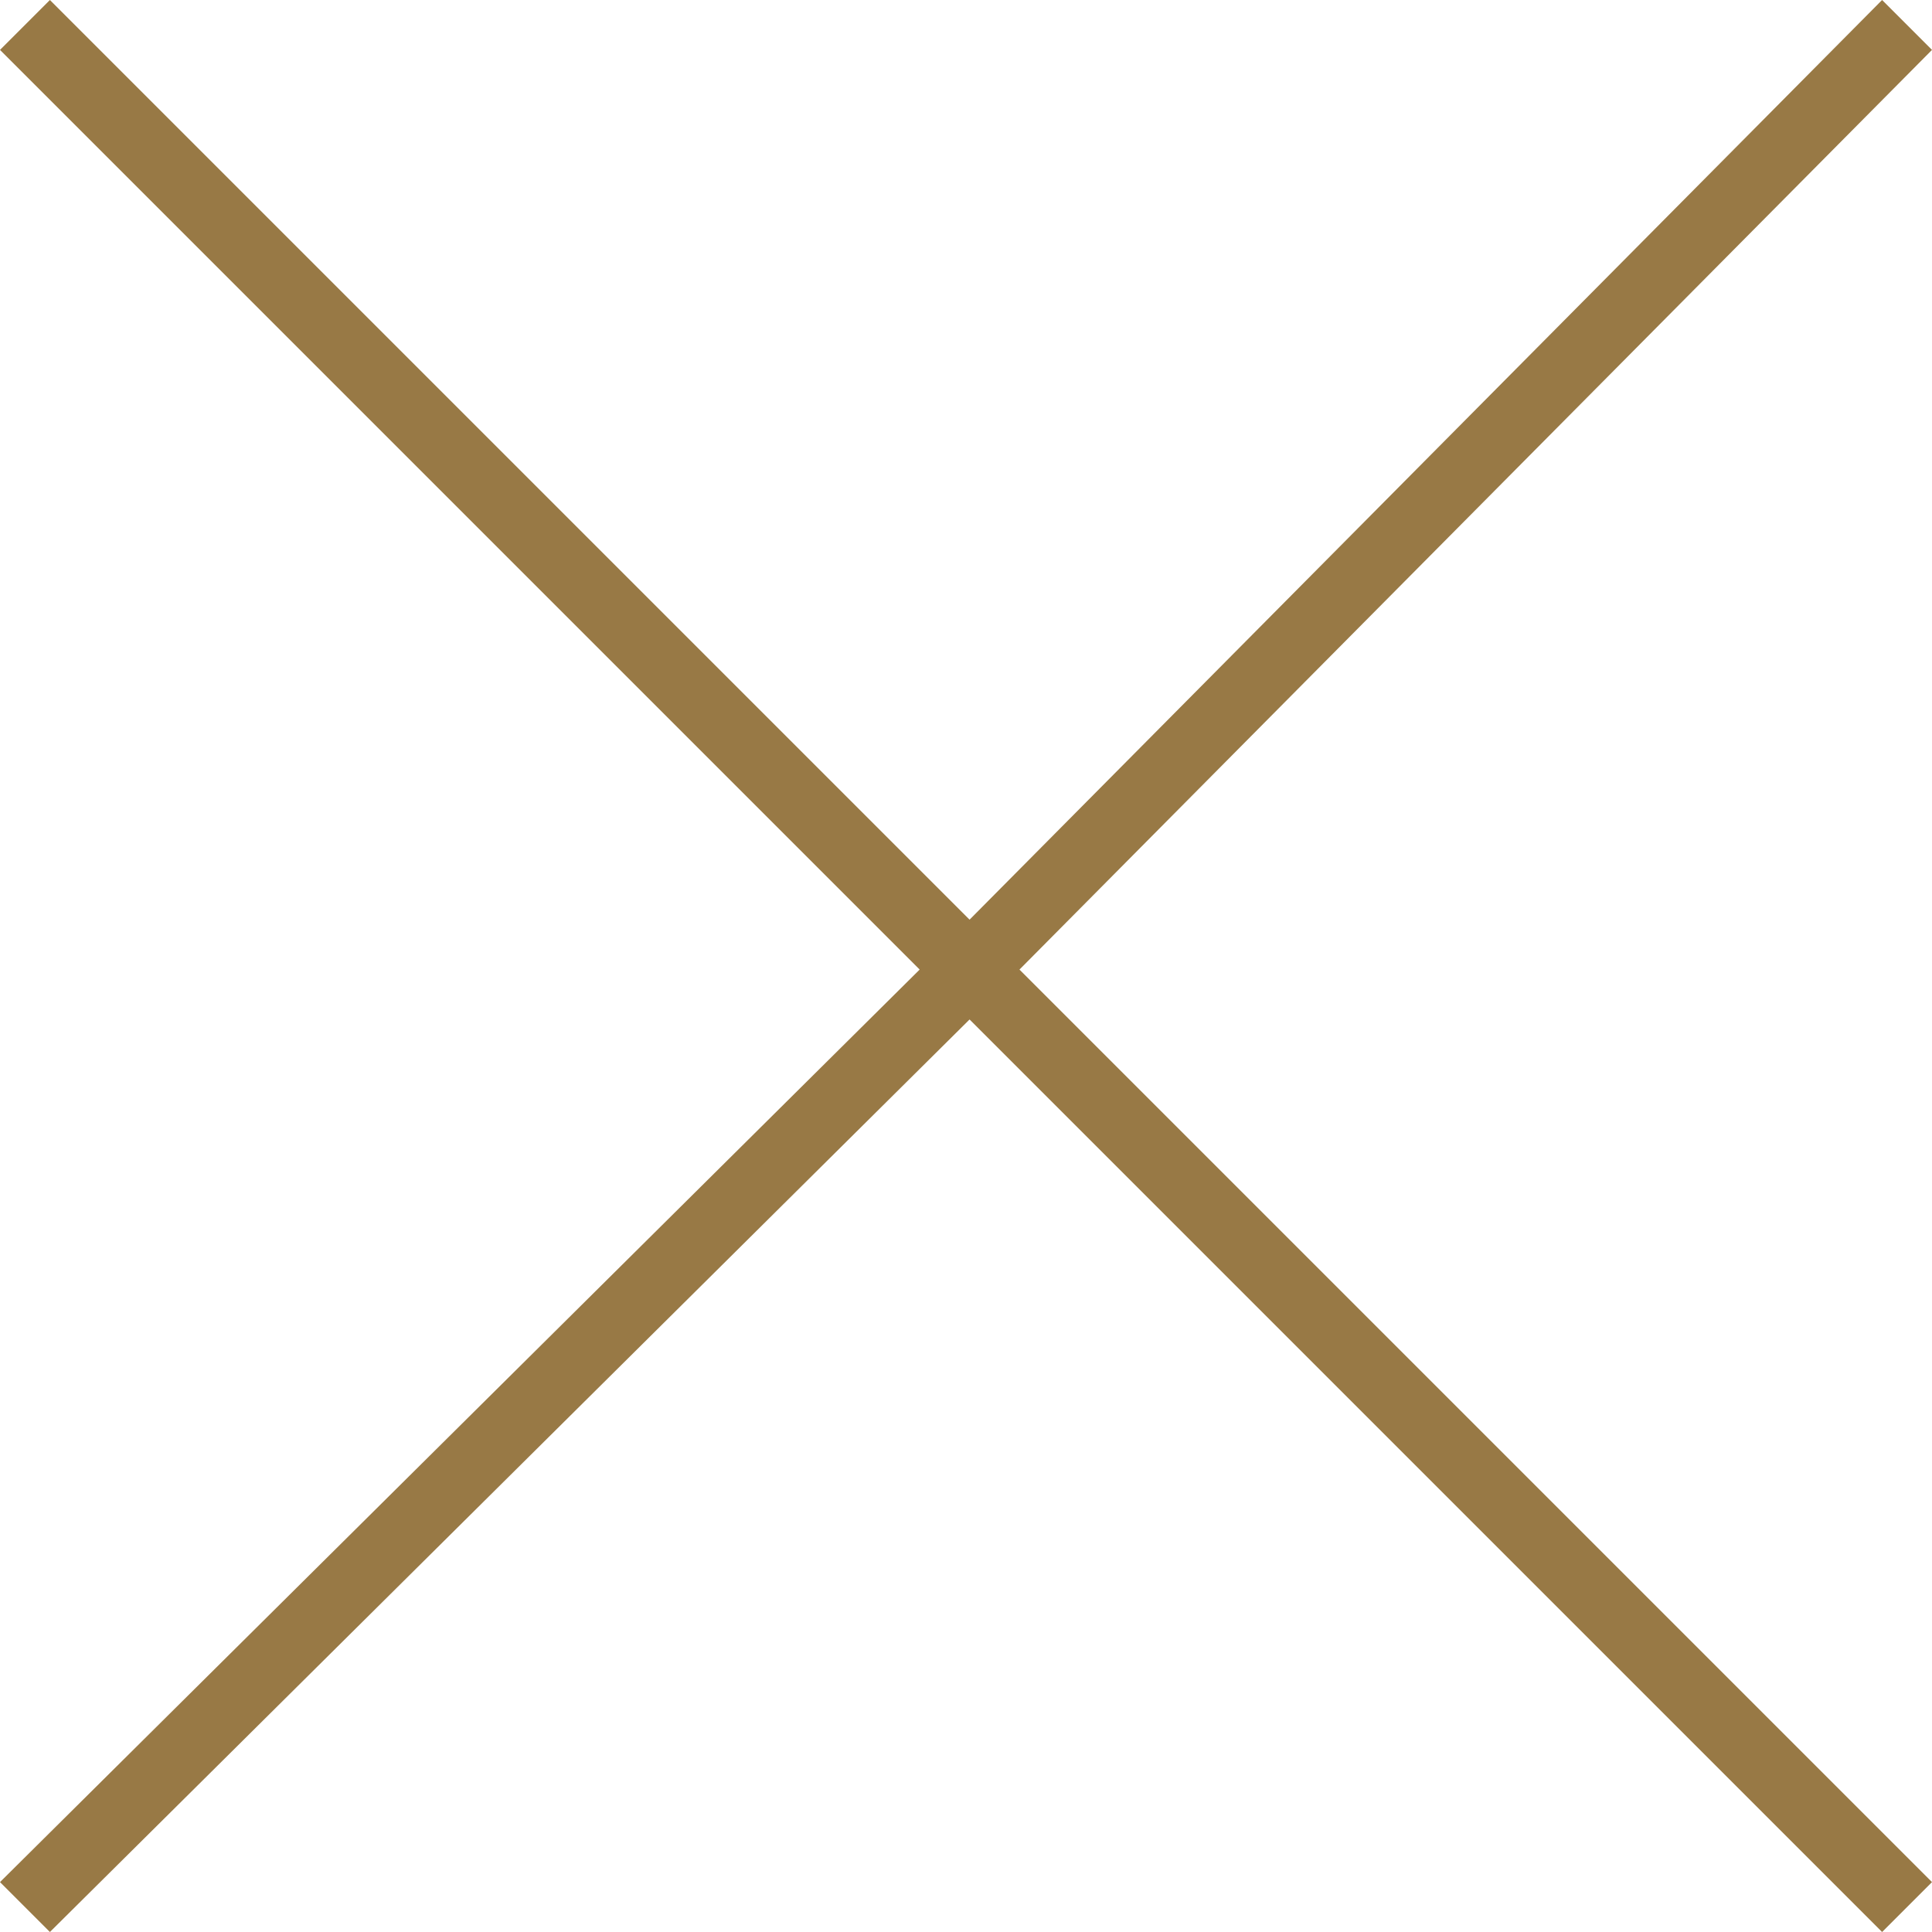 <svg version="1.1" xmlns="http://www.w3.org/2000/svg" xmlns:xlink="http://www.w3.org/1999/xlink" xmlns:a="http://ns.adobe.com/AdobeSVGViewerExtensions/3.0/" x="0px" y="0px" viewBox="0 0 27.1 27.1" enable-background="new 0 0 27.1 27.1" xml:space="preserve">
<defs>
</defs>
<polygon fill="#987945" points="27.1,0.7 26.4,0 13.6,12.9 0.7,0 0,0.7 12.9,13.6 0,26.4 0.7,27.1 13.6,14.3 26.4,27.1 27.1,26.4 
  14.3,13.6 "></polygon>
</svg>